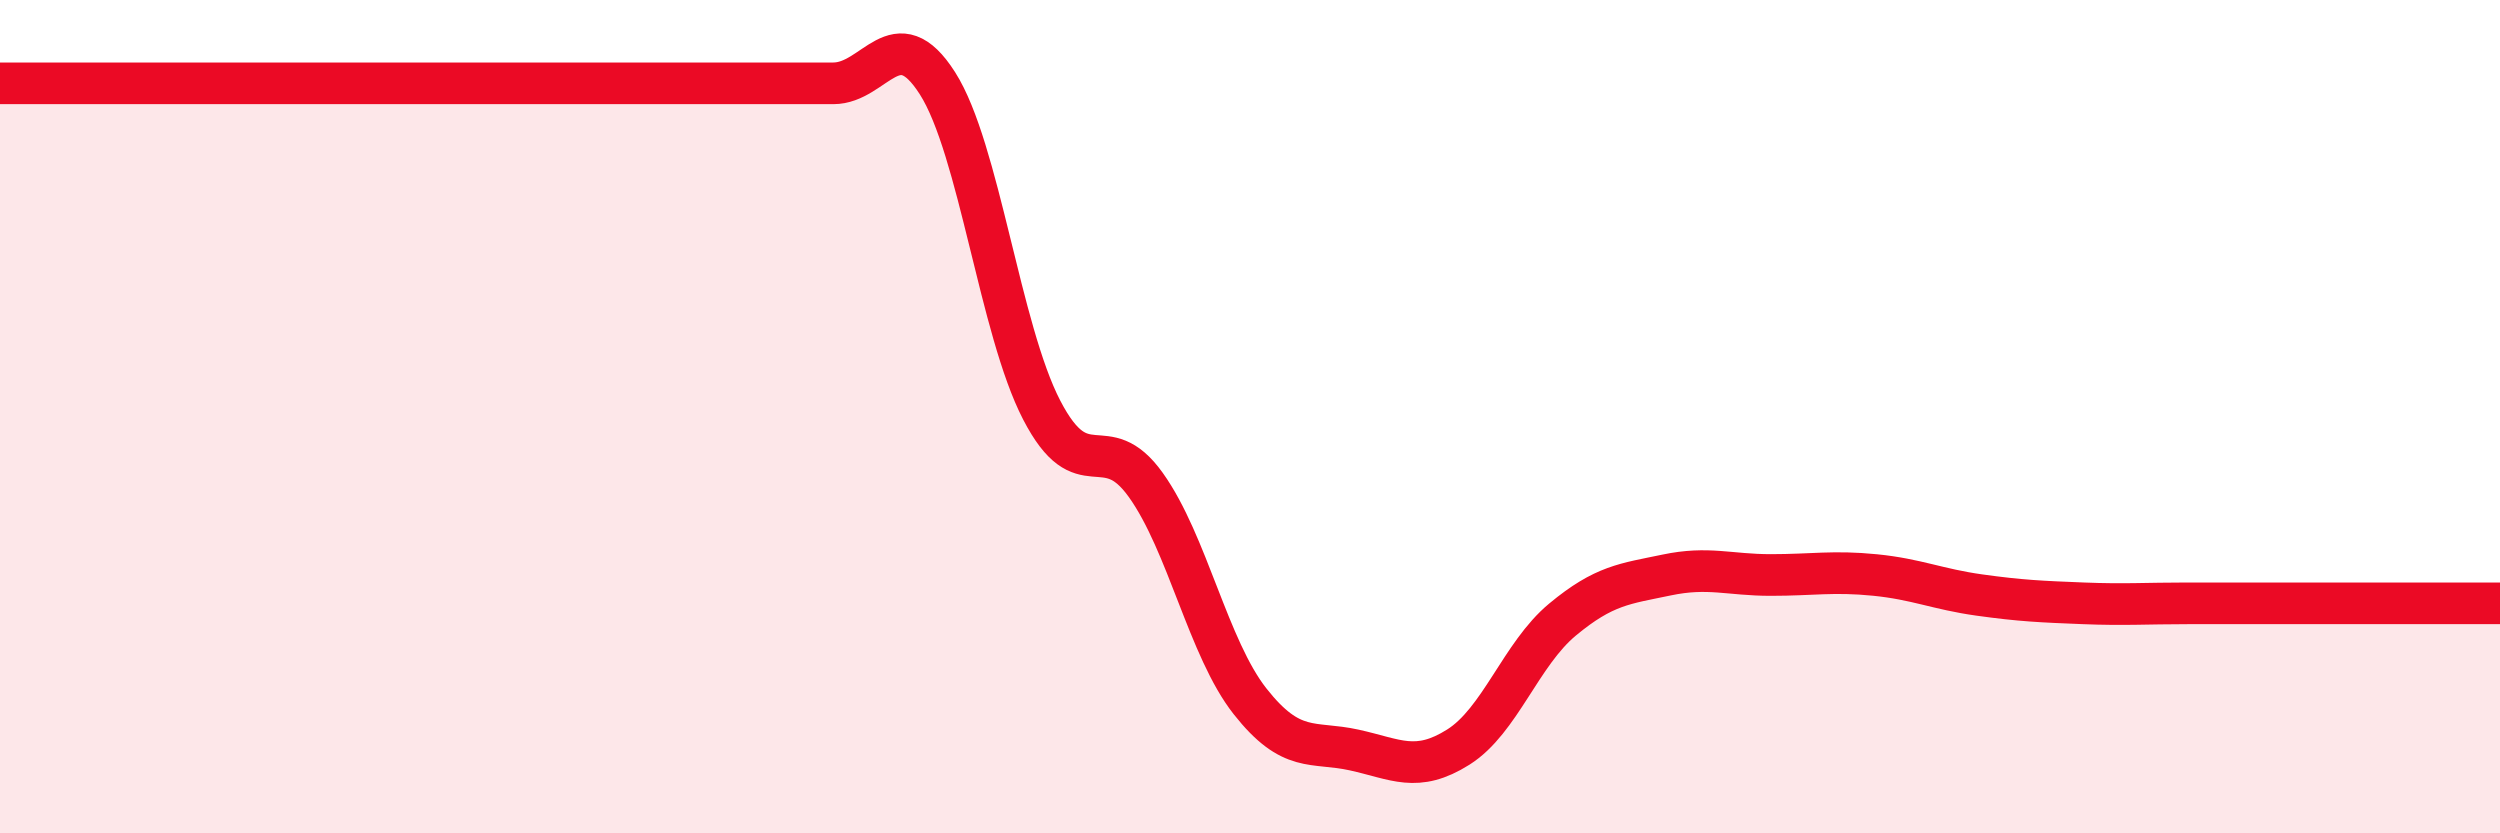 
    <svg width="60" height="20" viewBox="0 0 60 20" xmlns="http://www.w3.org/2000/svg">
      <path
        d="M 0,2 C 0.5,2 1.5,2 2.5,2 C 3.5,2 4,2 5,2 C 6,2 6.5,2 7.5,2 C 8.5,2 9,2 10,2 C 11,2 11.5,2 12.5,2 C 13.5,2 14,2 15,2 C 16,2 16.5,2 17.5,2 C 18.5,2 19,2 20,2 C 21,2 21.5,0.43 22.5,2 C 23.5,3.57 24,7.91 25,9.84 C 26,11.77 26.5,10.24 27.5,11.64 C 28.5,13.04 29,15.56 30,16.83 C 31,18.1 31.5,17.78 32.5,18 C 33.5,18.22 34,18.56 35,17.93 C 36,17.3 36.5,15.7 37.5,14.87 C 38.5,14.04 39,14.01 40,13.8 C 41,13.59 41.5,13.8 42.5,13.8 C 43.5,13.8 44,13.7 45,13.8 C 46,13.9 46.5,14.14 47.5,14.28 C 48.5,14.42 49,14.44 50,14.48 C 51,14.52 51.5,14.48 52.5,14.48 C 53.5,14.48 53.5,14.48 55,14.48 C 56.5,14.48 59,14.48 60,14.48L60 20L0 20Z"
        fill="#EB0A25"
        opacity="0.1"
        stroke-linecap="round"
        stroke-linejoin="round"
      />
      <path
        d="M 0,2 C 0.5,2 1.5,2 2.5,2 C 3.5,2 4,2 5,2 C 6,2 6.5,2 7.5,2 C 8.5,2 9,2 10,2 C 11,2 11.5,2 12.5,2 C 13.5,2 14,2 15,2 C 16,2 16.5,2 17.5,2 C 18.5,2 19,2 20,2 C 21,2 21.5,0.43 22.5,2 C 23.5,3.57 24,7.91 25,9.84 C 26,11.77 26.5,10.24 27.5,11.64 C 28.5,13.04 29,15.56 30,16.83 C 31,18.1 31.5,17.78 32.5,18 C 33.5,18.22 34,18.56 35,17.93 C 36,17.3 36.5,15.7 37.5,14.87 C 38.5,14.04 39,14.01 40,13.8 C 41,13.59 41.5,13.8 42.5,13.8 C 43.5,13.8 44,13.7 45,13.8 C 46,13.9 46.5,14.14 47.5,14.28 C 48.5,14.42 49,14.44 50,14.48 C 51,14.52 51.5,14.48 52.5,14.48 C 53.5,14.48 53.5,14.48 55,14.48 C 56.5,14.48 59,14.48 60,14.48"
        stroke="#EB0A25"
        stroke-width="1"
        fill="none"
        stroke-linecap="round"
        stroke-linejoin="round"
      />
    </svg>
  